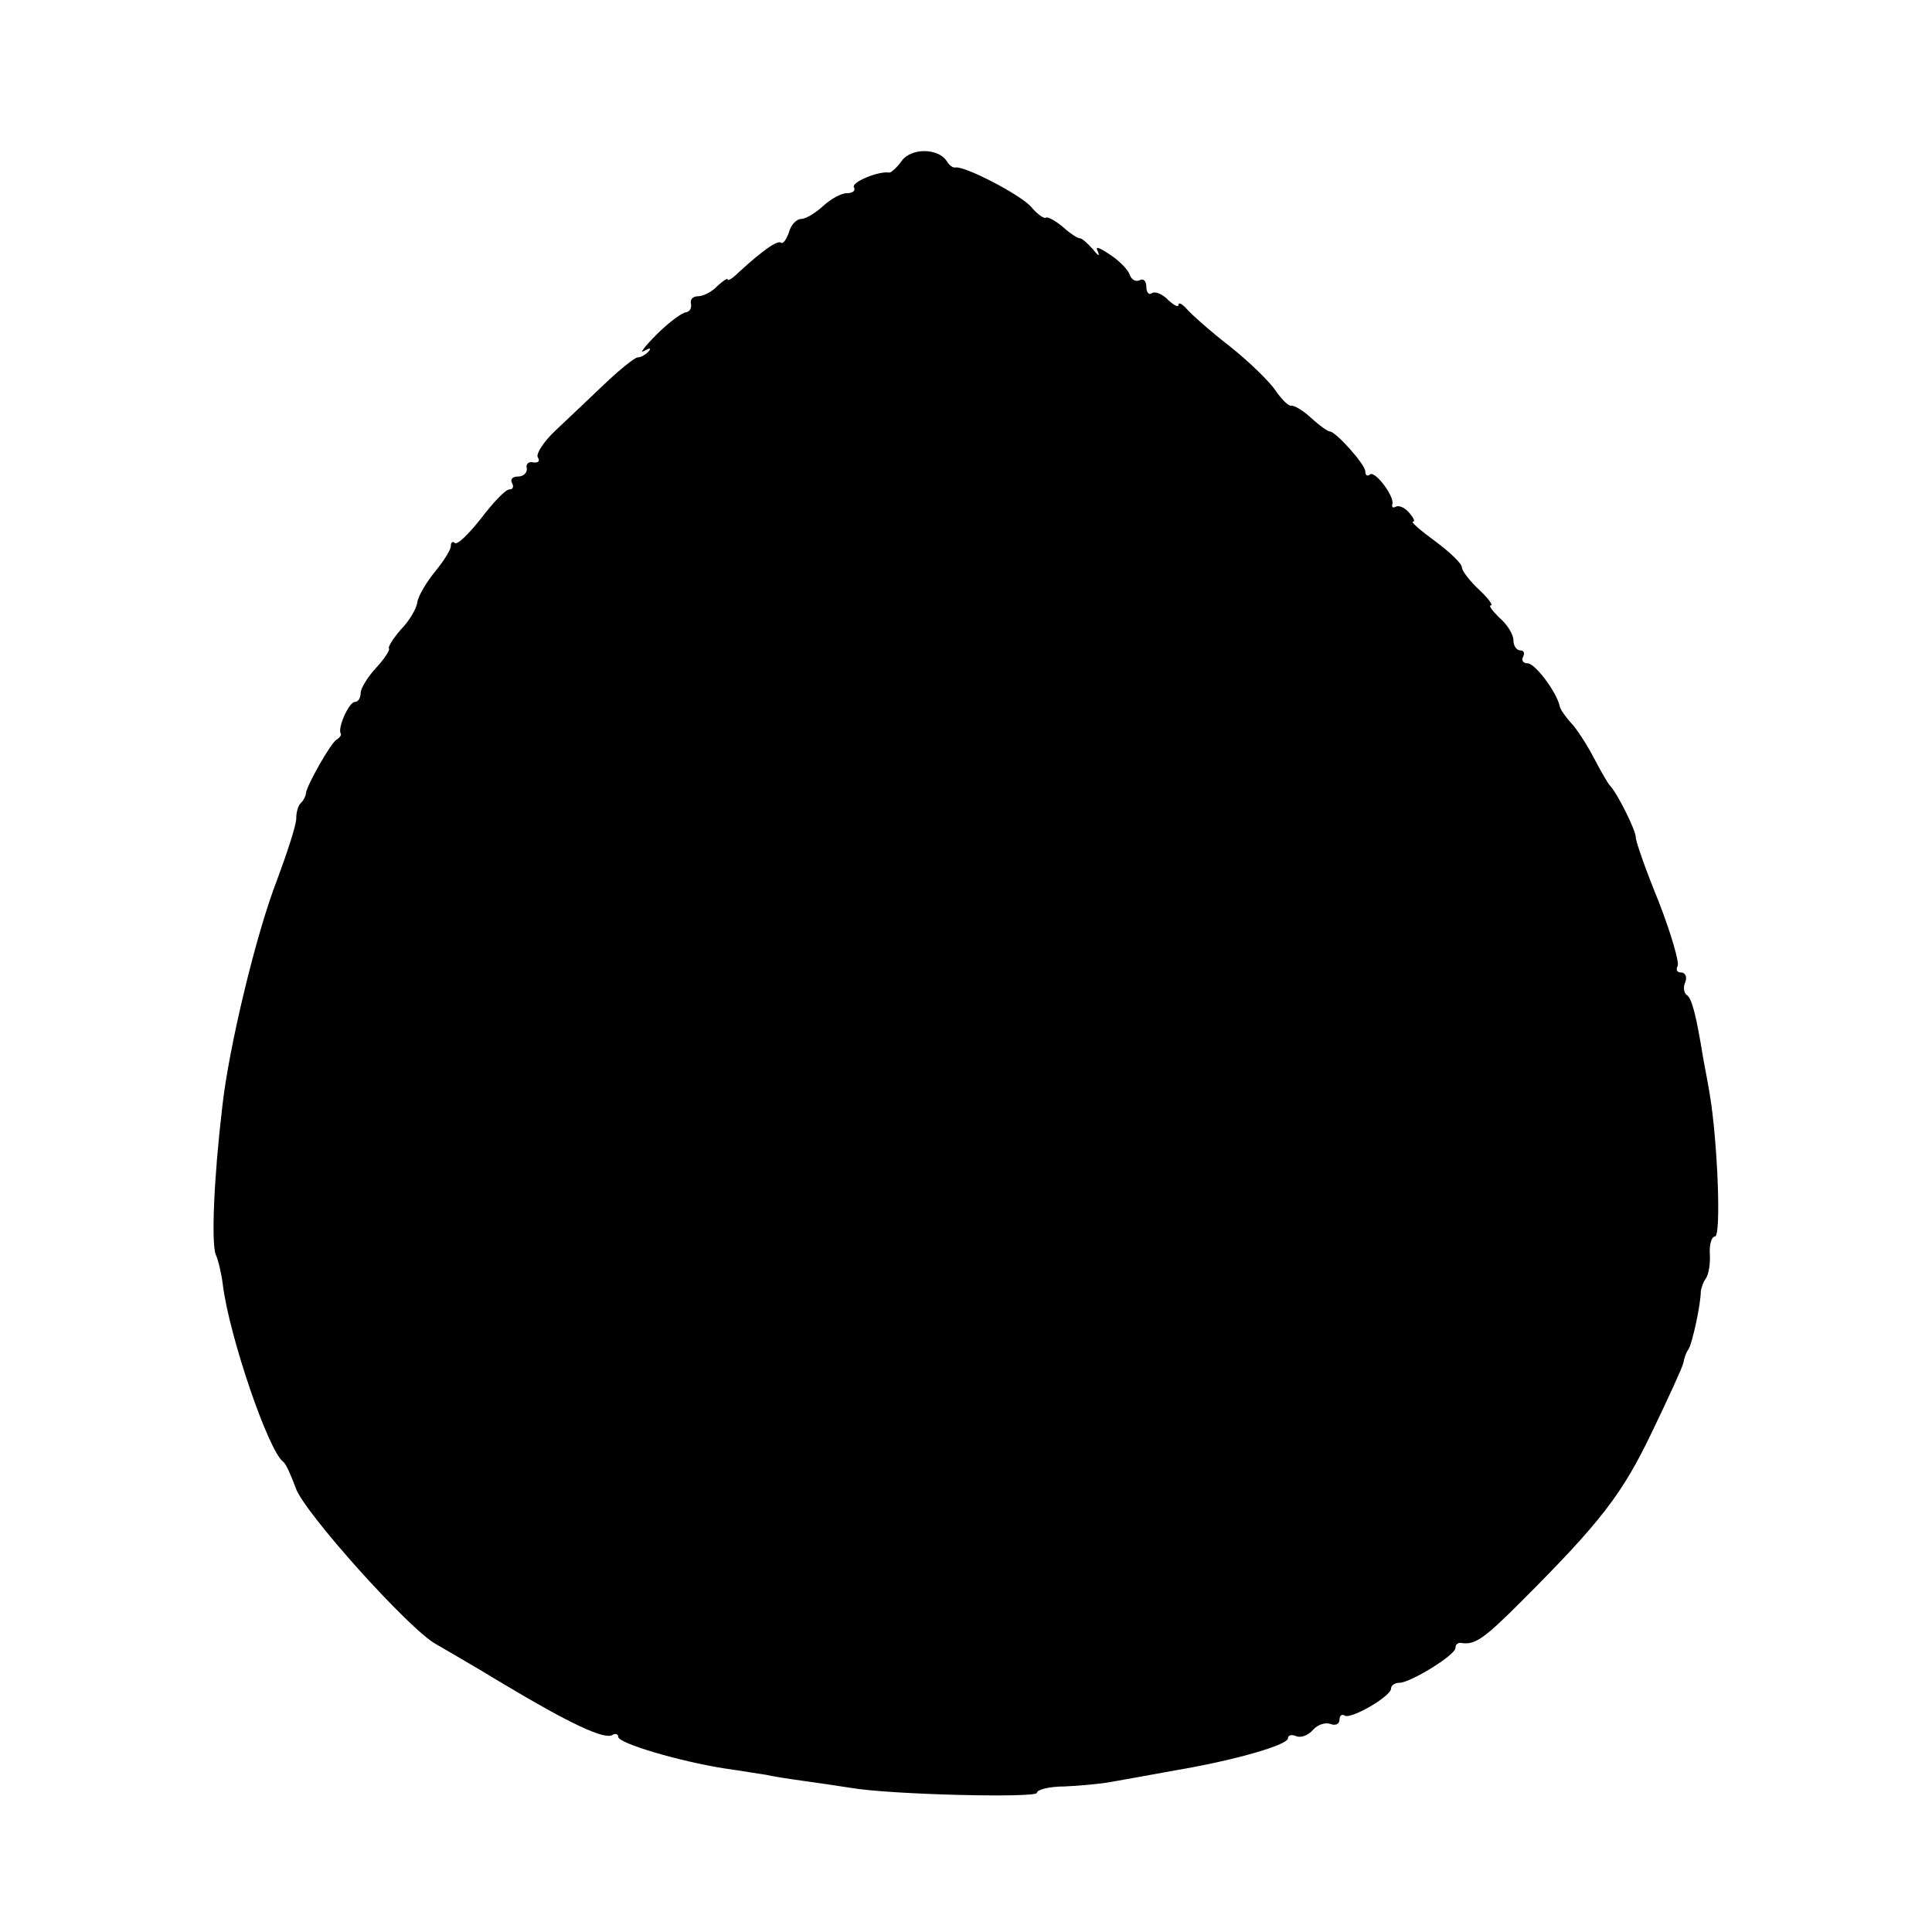 <?xml version="1.0" standalone="no"?>
<!DOCTYPE svg PUBLIC "-//W3C//DTD SVG 20010904//EN"
 "http://www.w3.org/TR/2001/REC-SVG-20010904/DTD/svg10.dtd">
<svg version="1.0" xmlns="http://www.w3.org/2000/svg"
 width="300pt" height="300pt" viewBox="0 0 300 300"
 preserveAspectRatio="xMidYMid meet">
<g transform="translate(0,300) scale(0.1,-0.1)"
fill="#000000" stroke="none">
<path d="M1400 2750 c-7 -10 -16 -18 -19 -18 -16 3 -60 -15 -55 -23 3 -5 -2
-9 -11 -9 -9 0 -25 -9 -37 -20 -12 -11 -27 -20 -34 -20 -7 0 -16 -9 -19 -21
-4 -11 -9 -18 -12 -16 -5 5 -29 -12 -65 -45 -10 -10 -18 -15 -18 -12 0 3 -7
-2 -16 -10 -8 -9 -22 -16 -30 -16 -8 0 -13 -5 -11 -12 1 -7 -2 -12 -8 -13 -5
0 -26 -15 -45 -34 -19 -19 -28 -31 -20 -26 9 5 12 5 7 -1 -5 -5 -12 -9 -17 -9
-4 0 -28 -19 -52 -42 -23 -22 -58 -55 -76 -72 -18 -17 -30 -36 -27 -41 4 -6 1
-9 -7 -8 -7 2 -12 -3 -10 -9 1 -7 -5 -13 -14 -13 -8 0 -12 -4 -9 -10 3 -5 2
-10 -4 -10 -6 0 -25 -20 -44 -45 -19 -24 -37 -42 -41 -38 -3 3 -6 1 -6 -5 0
-6 -11 -23 -24 -39 -13 -16 -26 -37 -28 -48 -1 -10 -13 -30 -26 -43 -12 -14
-20 -27 -18 -29 2 -2 -7 -16 -20 -30 -13 -14 -24 -32 -24 -39 0 -8 -4 -14 -9
-14 -9 0 -27 -40 -22 -49 2 -2 -2 -7 -7 -10 -9 -6 -46 -71 -47 -83 0 -3 -3
-10 -7 -14 -5 -4 -8 -15 -8 -25 0 -10 -14 -53 -30 -96 -32 -82 -75 -260 -85
-353 -13 -110 -17 -210 -10 -228 4 -9 9 -30 11 -47 10 -80 71 -259 94 -275 4
-3 12 -21 19 -40 11 -36 177 -221 218 -243 12 -7 59 -34 105 -62 102 -61 157
-87 169 -79 5 3 9 1 9 -3 0 -10 95 -38 165 -49 28 -4 57 -9 65 -10 8 -2 33 -6
55 -9 22 -3 56 -8 75 -11 62 -11 290 -16 290 -8 0 5 19 10 43 10 23 1 56 4 72
7 17 3 62 11 100 18 89 15 175 39 175 50 0 5 6 6 13 3 8 -3 19 2 26 10 7 8 19
12 27 9 8 -3 14 0 14 7 0 6 4 9 8 6 10 -6 72 30 72 42 0 5 6 9 13 9 17 0 87
43 87 54 0 5 3 8 8 8 22 -4 36 6 94 64 124 124 157 167 203 263 26 54 48 102
49 108 1 6 4 16 8 21 6 10 19 70 19 90 1 6 4 15 8 20 4 6 7 22 6 38 -1 15 3
27 8 27 10 0 4 149 -8 220 -3 19 -8 44 -10 55 -11 68 -18 96 -26 100 -4 3 -6
12 -2 20 3 8 0 15 -7 15 -6 0 -8 4 -5 10 3 5 -10 50 -29 99 -20 49 -36 94 -36
101 0 11 -29 69 -40 80 -3 3 -14 22 -25 43 -11 21 -27 46 -36 55 -8 9 -16 20
-17 25 -4 21 -38 67 -50 67 -7 0 -10 5 -7 10 3 6 1 10 -4 10 -6 0 -11 7 -11
16 0 9 -10 25 -22 35 -11 11 -17 19 -13 19 4 0 -4 11 -19 25 -14 13 -26 29
-26 34 0 6 -19 24 -42 41 -22 16 -38 30 -34 30 4 0 1 6 -6 14 -7 8 -16 12 -21
9 -4 -2 -6 -1 -5 4 4 12 -28 54 -35 46 -4 -3 -7 -1 -7 5 0 11 -46 62 -55 62
-3 0 -16 9 -29 21 -13 12 -27 20 -31 19 -4 -1 -15 10 -24 23 -9 14 -41 45 -71
69 -30 23 -60 50 -67 58 -7 8 -13 11 -13 7 0 -5 -7 -1 -16 7 -8 9 -20 14 -25
11 -5 -4 -9 1 -9 10 0 9 -5 13 -10 10 -6 -3 -13 0 -16 9 -3 8 -17 22 -31 31
-18 12 -23 13 -18 4 3 -8 0 -6 -8 4 -8 9 -17 17 -20 17 -4 0 -16 8 -27 18 -11
9 -23 16 -26 14 -3 -2 -14 6 -23 17 -17 19 -102 63 -117 61 -4 -1 -10 3 -14
10 -13 20 -55 21 -70 0z"/>
</g>
</svg>
